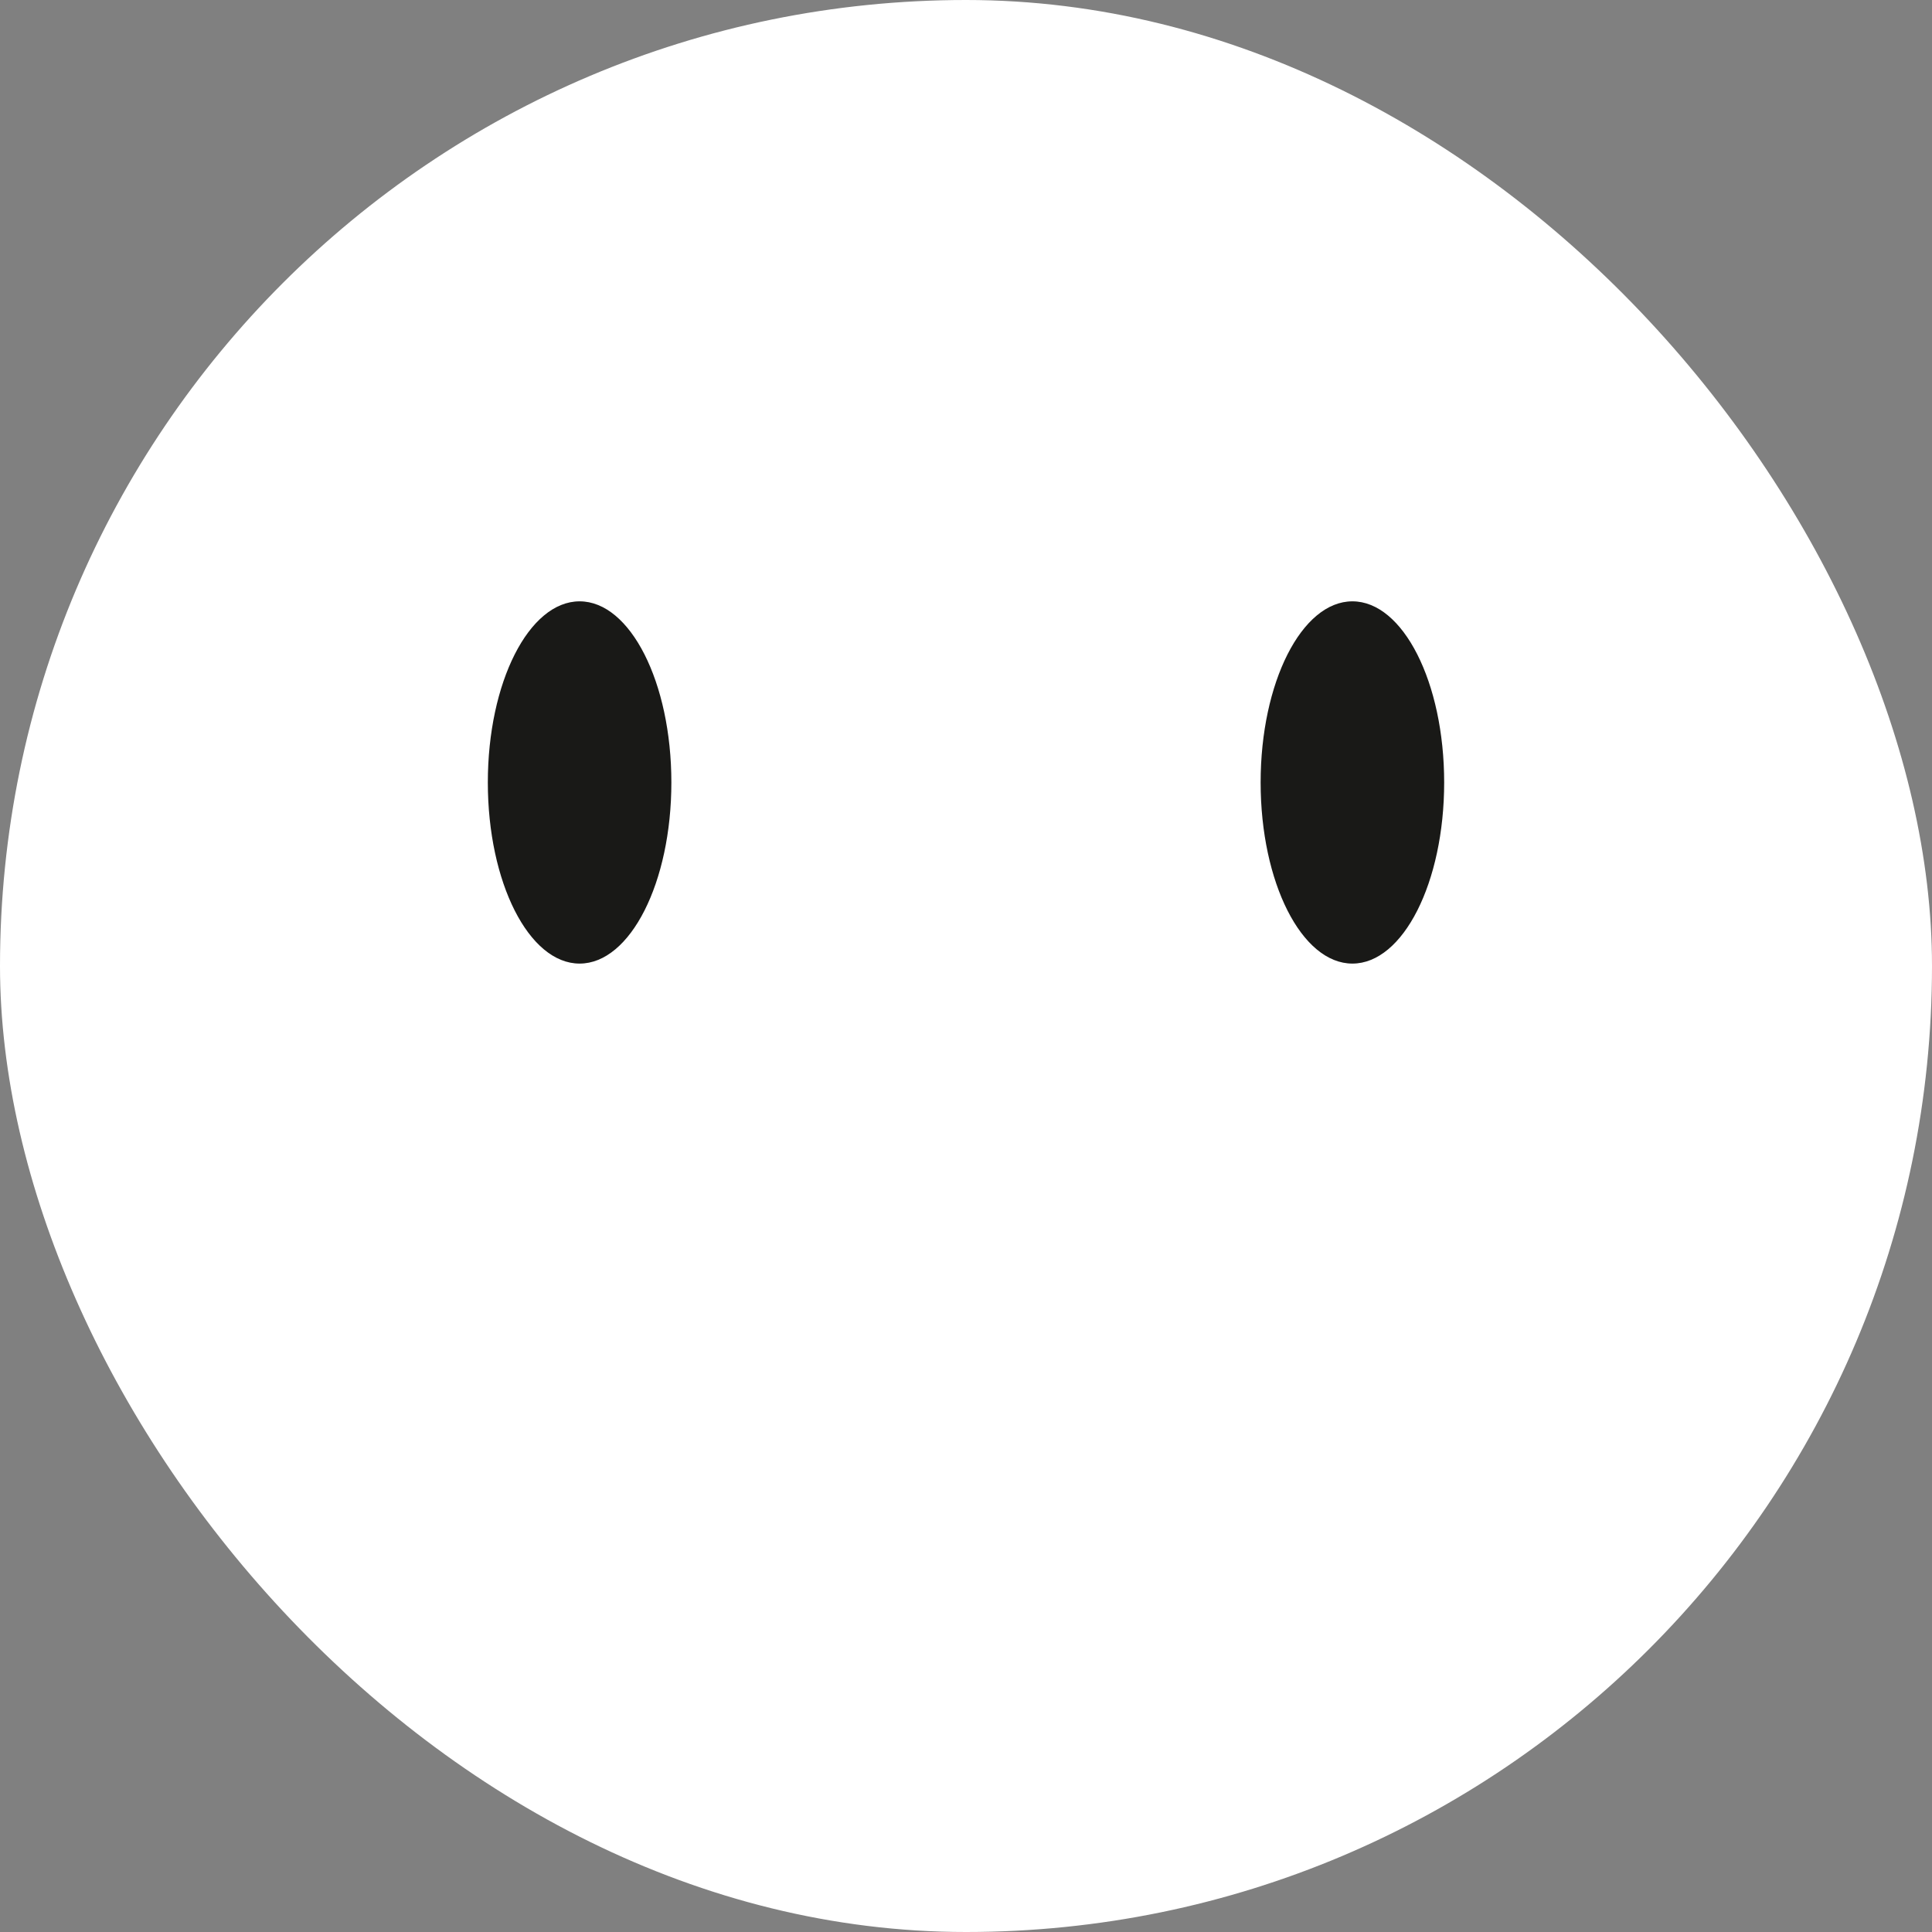 <svg width="800" height="800" viewBox="0 0 800 800" fill="none" xmlns="http://www.w3.org/2000/svg">
<rect x="0" y="0" width="800" height="800" fill="#808080" stroke="none"/>
<rect width="800" height="800" rx="400" fill="white"/>
<ellipse cx="240" cy="324" rx="38" ry="75" fill="#191917"/>
<ellipse cx="560" cy="324" rx="38" ry="75" fill="#191917"/>
</svg>
